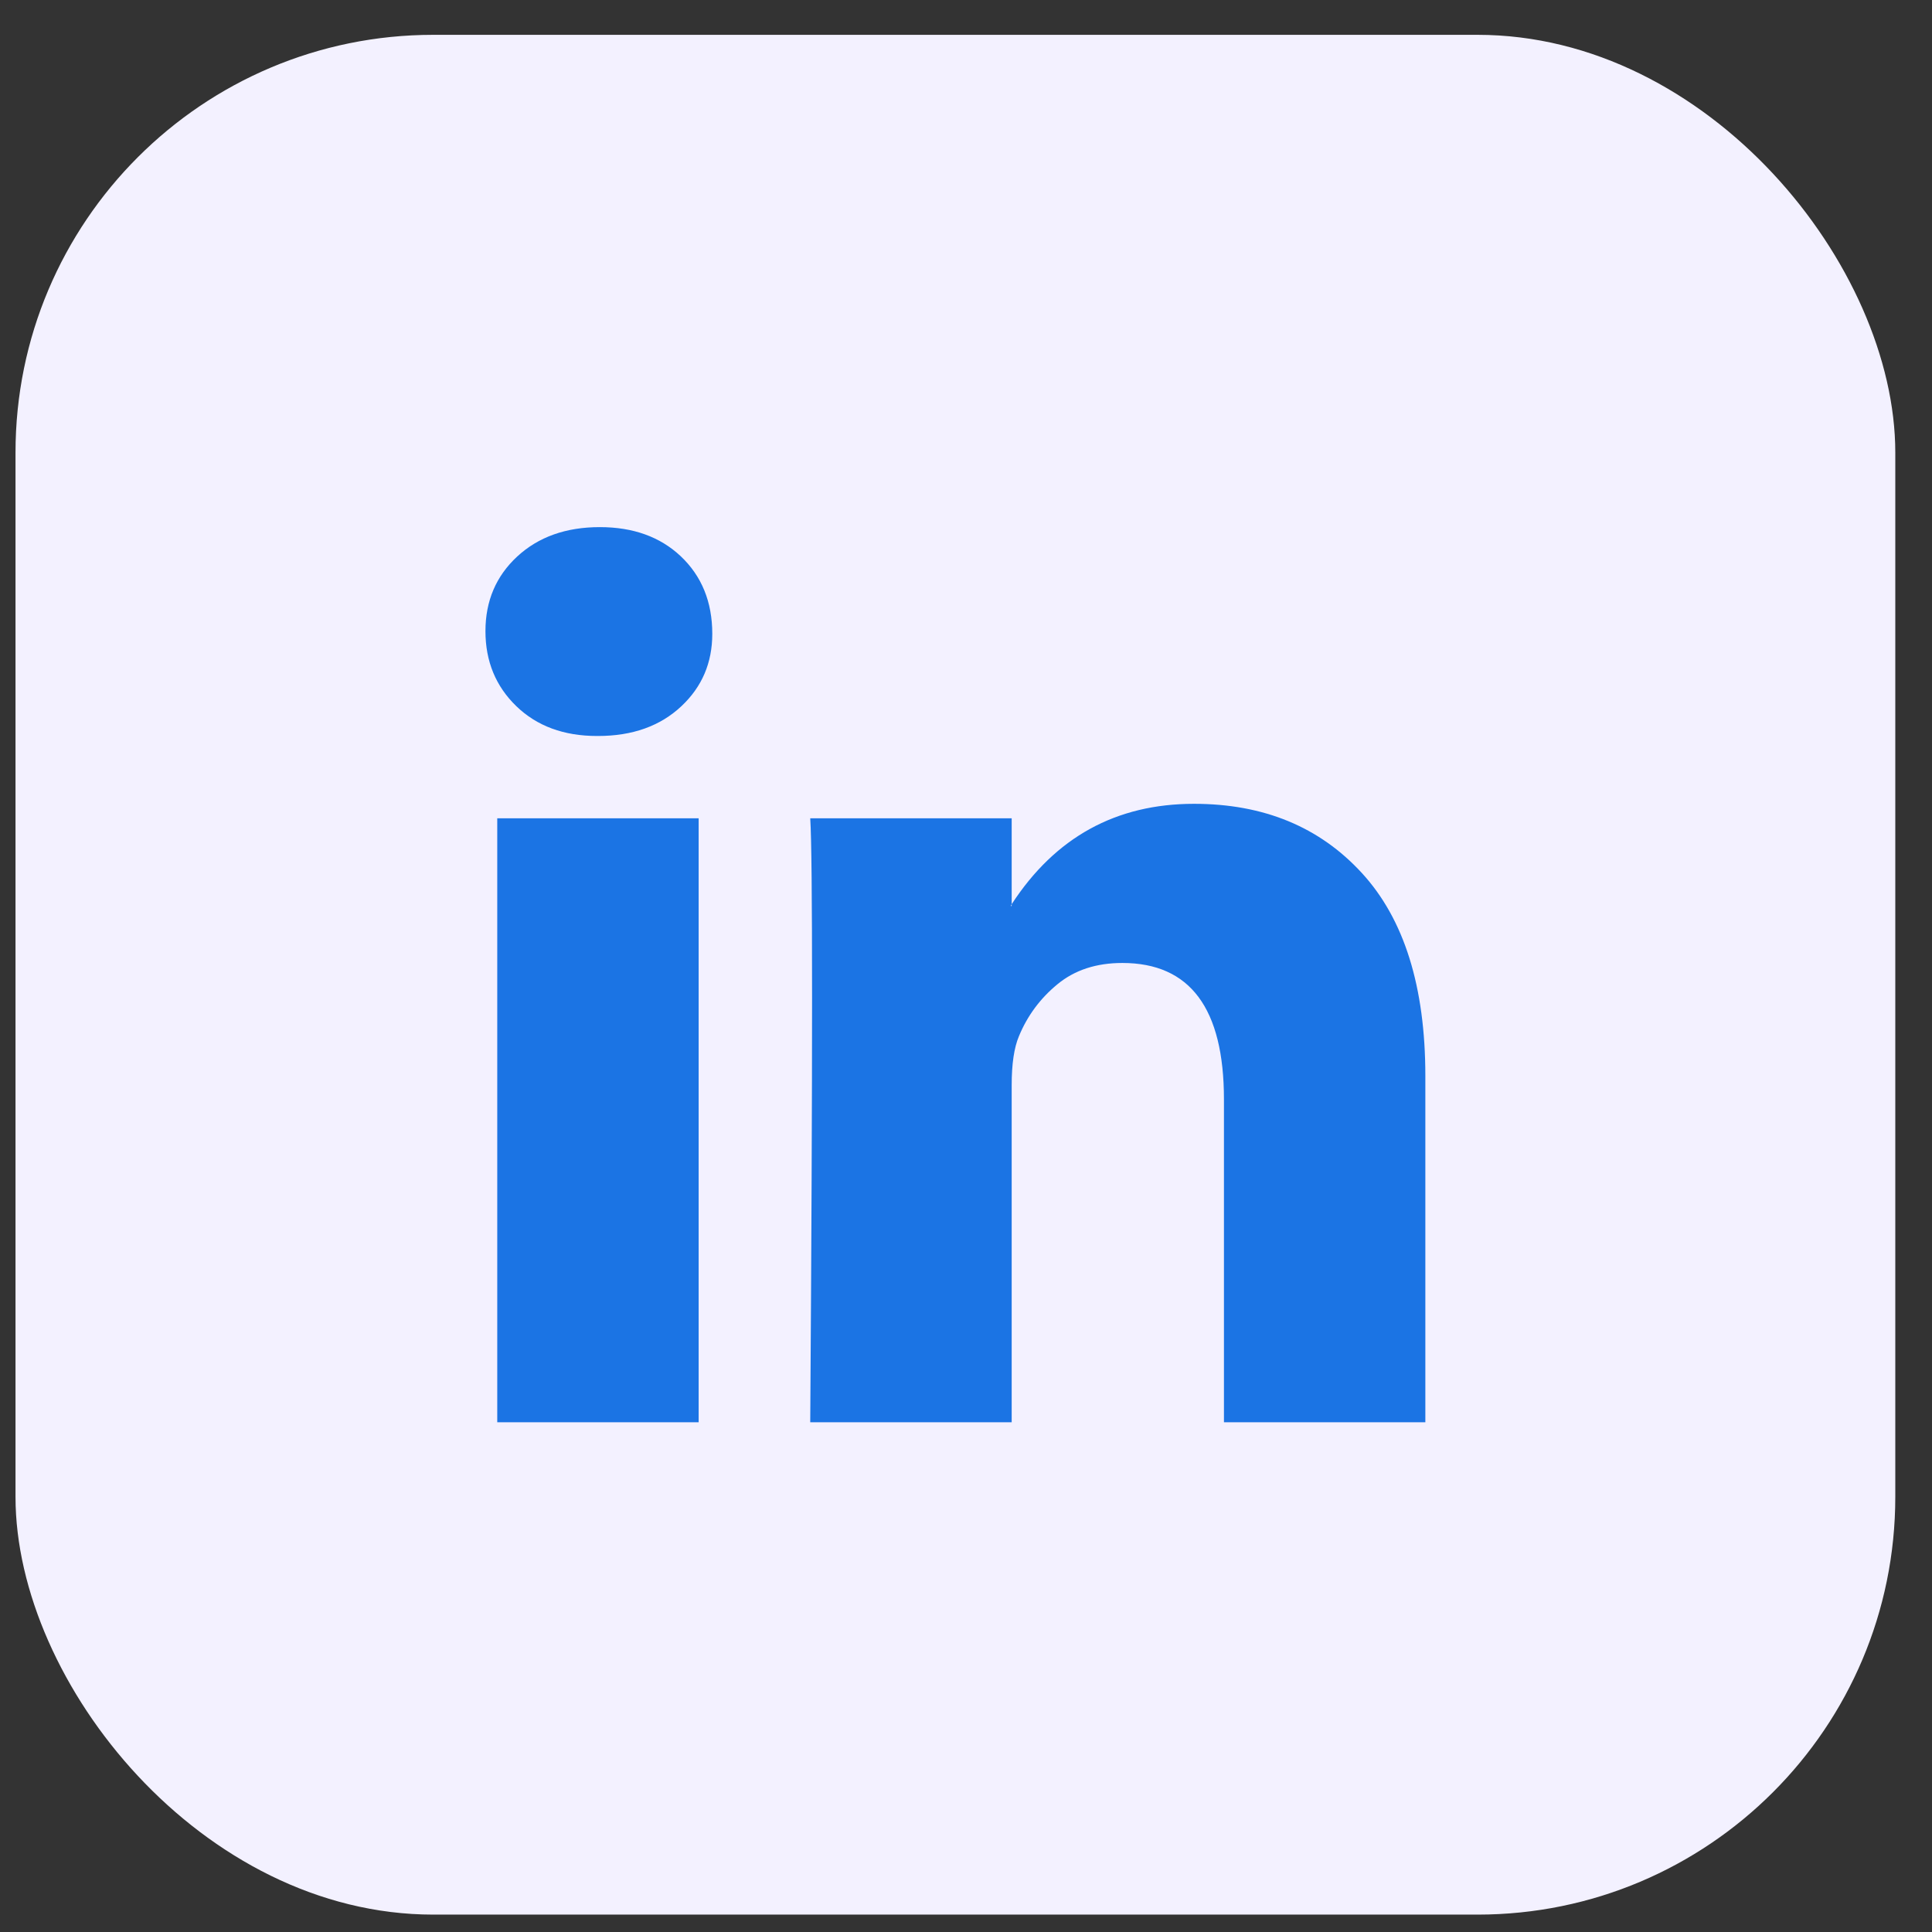 <svg width="37" height="37" viewBox="0 0 37 37" fill="none" xmlns="http://www.w3.org/2000/svg">
<rect x="0" y="0" width="37" height="37" fill="#333333" stroke="none"/>
<rect x="0.297" y="0.667" width="36" height="36" rx="8" fill="#F3F1FF"/>
<path d="M9.297 12.087C9.297 11.509 9.5 11.033 9.905 10.658C10.311 10.283 10.838 10.095 11.487 10.095C12.124 10.095 12.639 10.28 13.033 10.649C13.438 11.03 13.641 11.527 13.641 12.139C13.641 12.693 13.444 13.154 13.05 13.524C12.645 13.905 12.112 14.095 11.452 14.095H11.434C10.797 14.095 10.282 13.905 9.888 13.524C9.494 13.143 9.297 12.664 9.297 12.087ZM9.523 27.238V15.671H13.38V27.238H9.523ZM15.517 27.238H19.375V20.779C19.375 20.375 19.421 20.064 19.514 19.844C19.676 19.452 19.922 19.12 20.252 18.849C20.582 18.577 20.996 18.442 21.494 18.442C22.792 18.442 23.44 19.313 23.44 21.056V27.238H27.297V20.606C27.297 18.898 26.892 17.602 26.081 16.719C25.27 15.835 24.199 15.394 22.867 15.394C21.373 15.394 20.209 16.035 19.375 17.316V17.351H19.357L19.375 17.316V15.671H15.517C15.541 16.04 15.552 17.189 15.552 19.117C15.552 21.045 15.541 23.752 15.517 27.238Z" fill="#1B74E4"/>
</svg>
